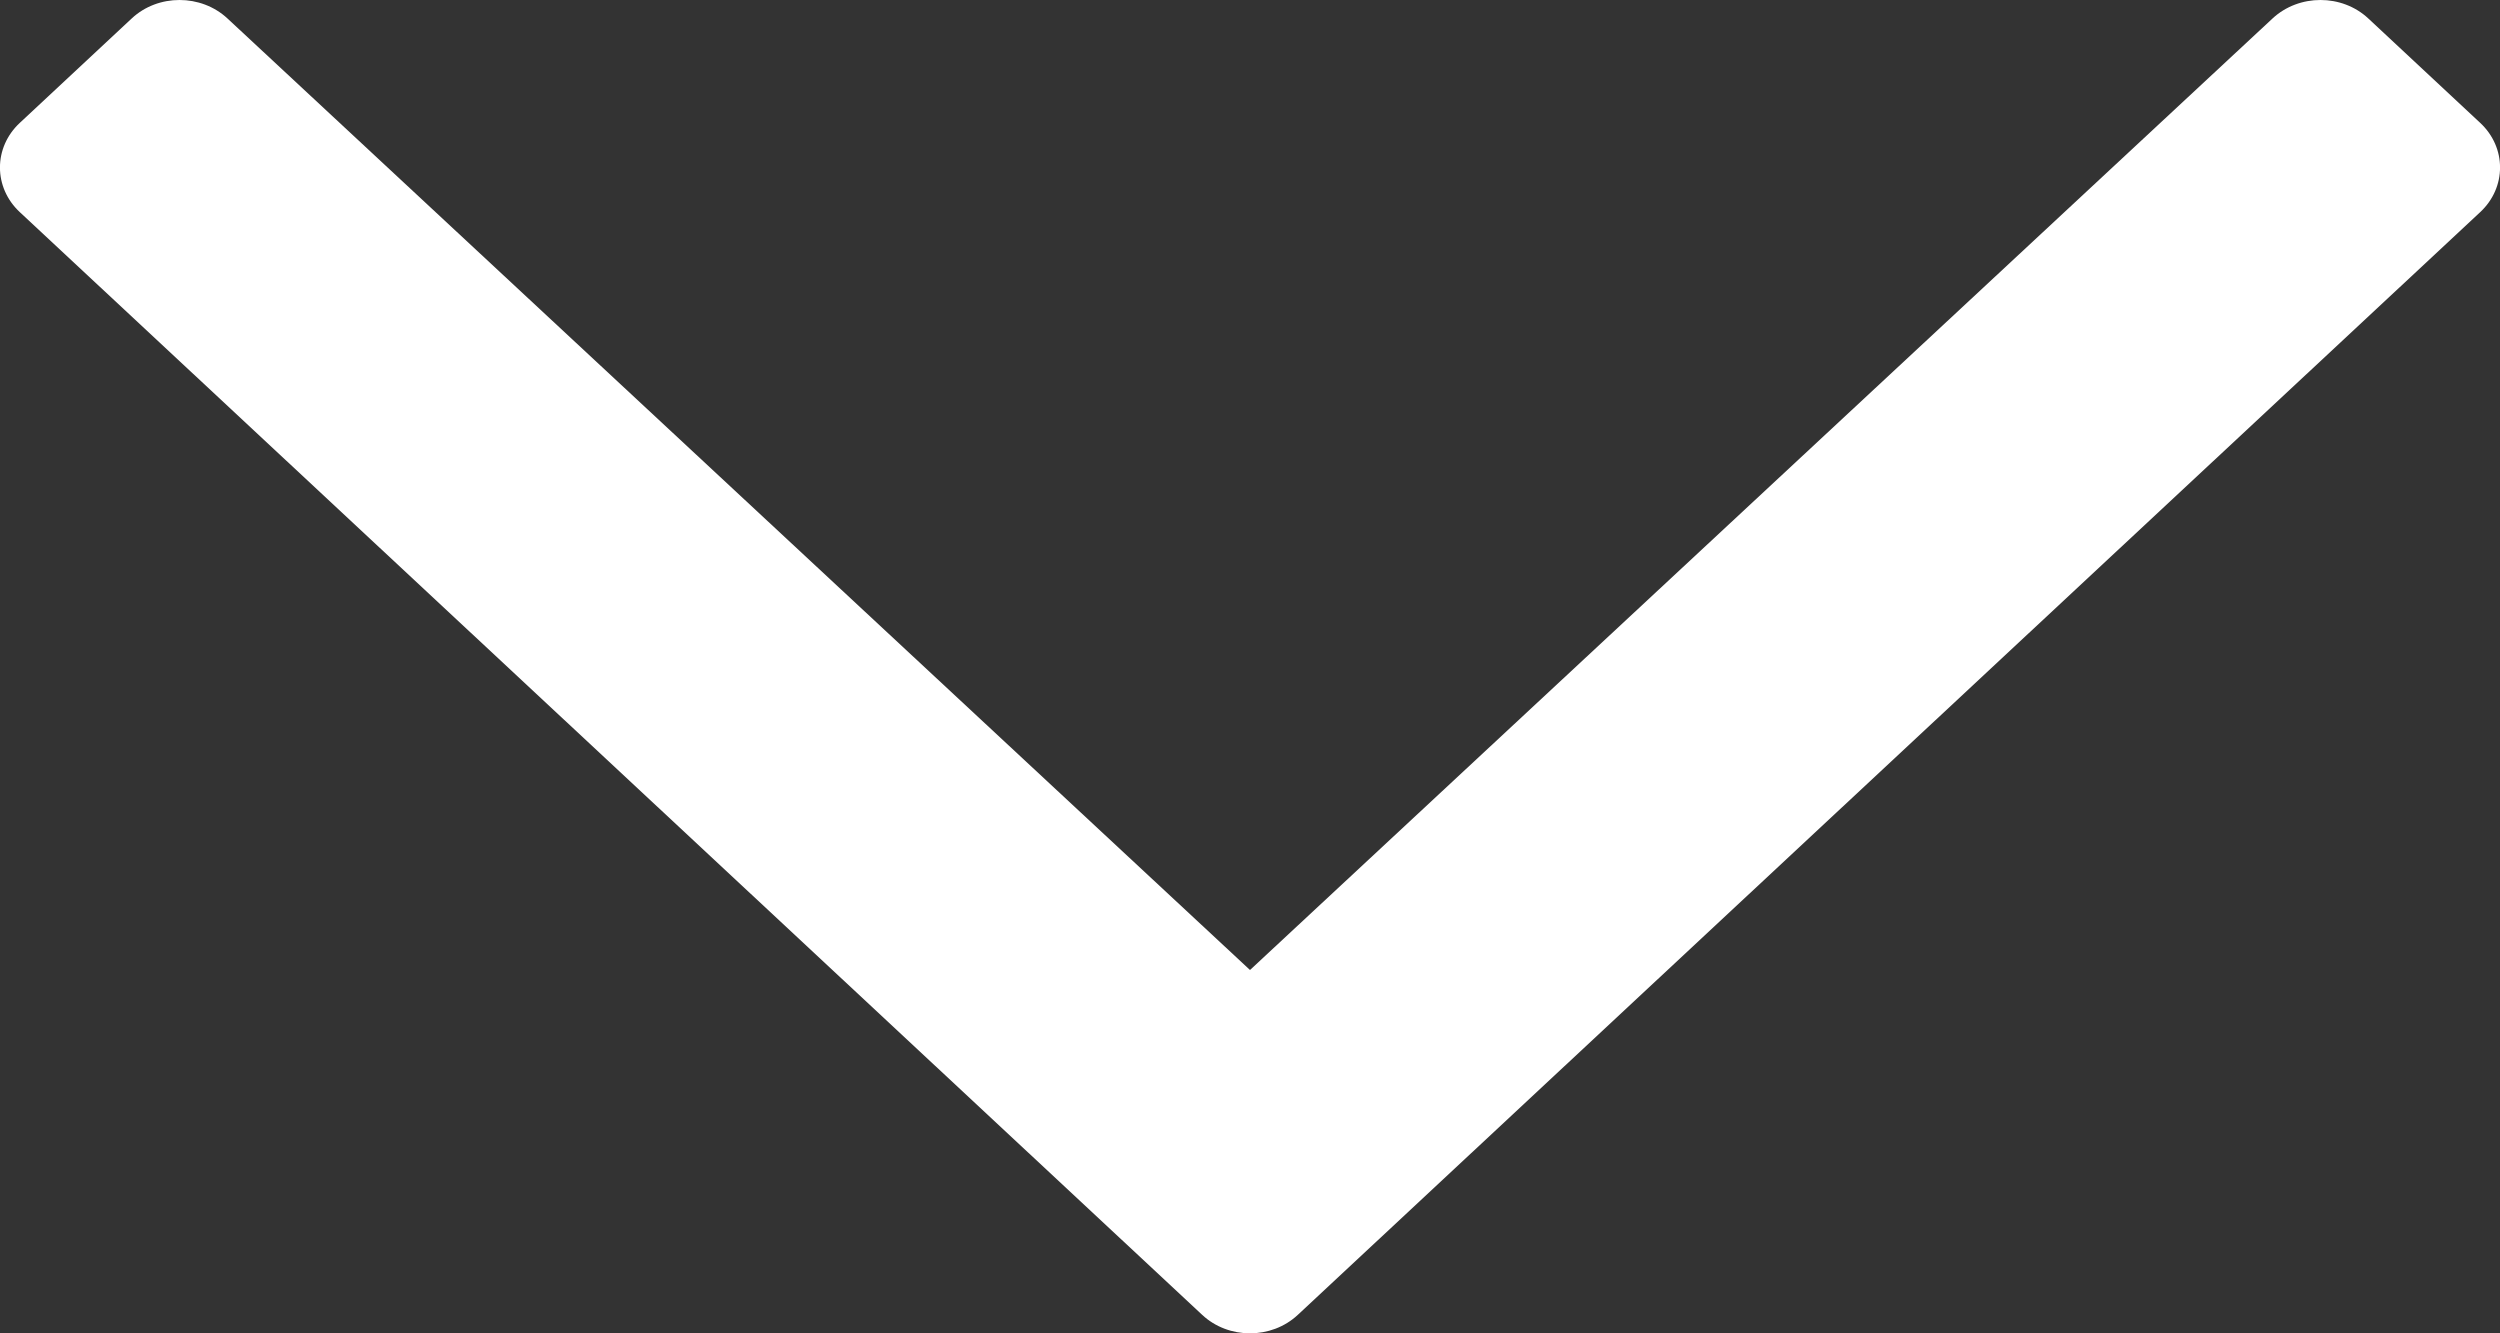<svg width="15" height="8" viewBox="0 0 15 8" fill="none" xmlns="http://www.w3.org/2000/svg">
<rect x="0" y="0" width="15" height="8" fill="#333333" stroke="none"/>
<path d="M14.881 0.737C15.04 0.885 15.04 1.125 14.881 1.273L7.787 7.889C7.629 8.037 7.371 8.037 7.213 7.889L0.119 1.273C-0.04 1.125 -0.04 0.885 0.119 0.737L0.79 0.111C0.948 -0.037 1.206 -0.037 1.365 0.111L7.5 5.82L13.635 0.111C13.794 -0.037 14.052 -0.037 14.21 0.111L14.881 0.737Z" fill="white"/>
</svg>
